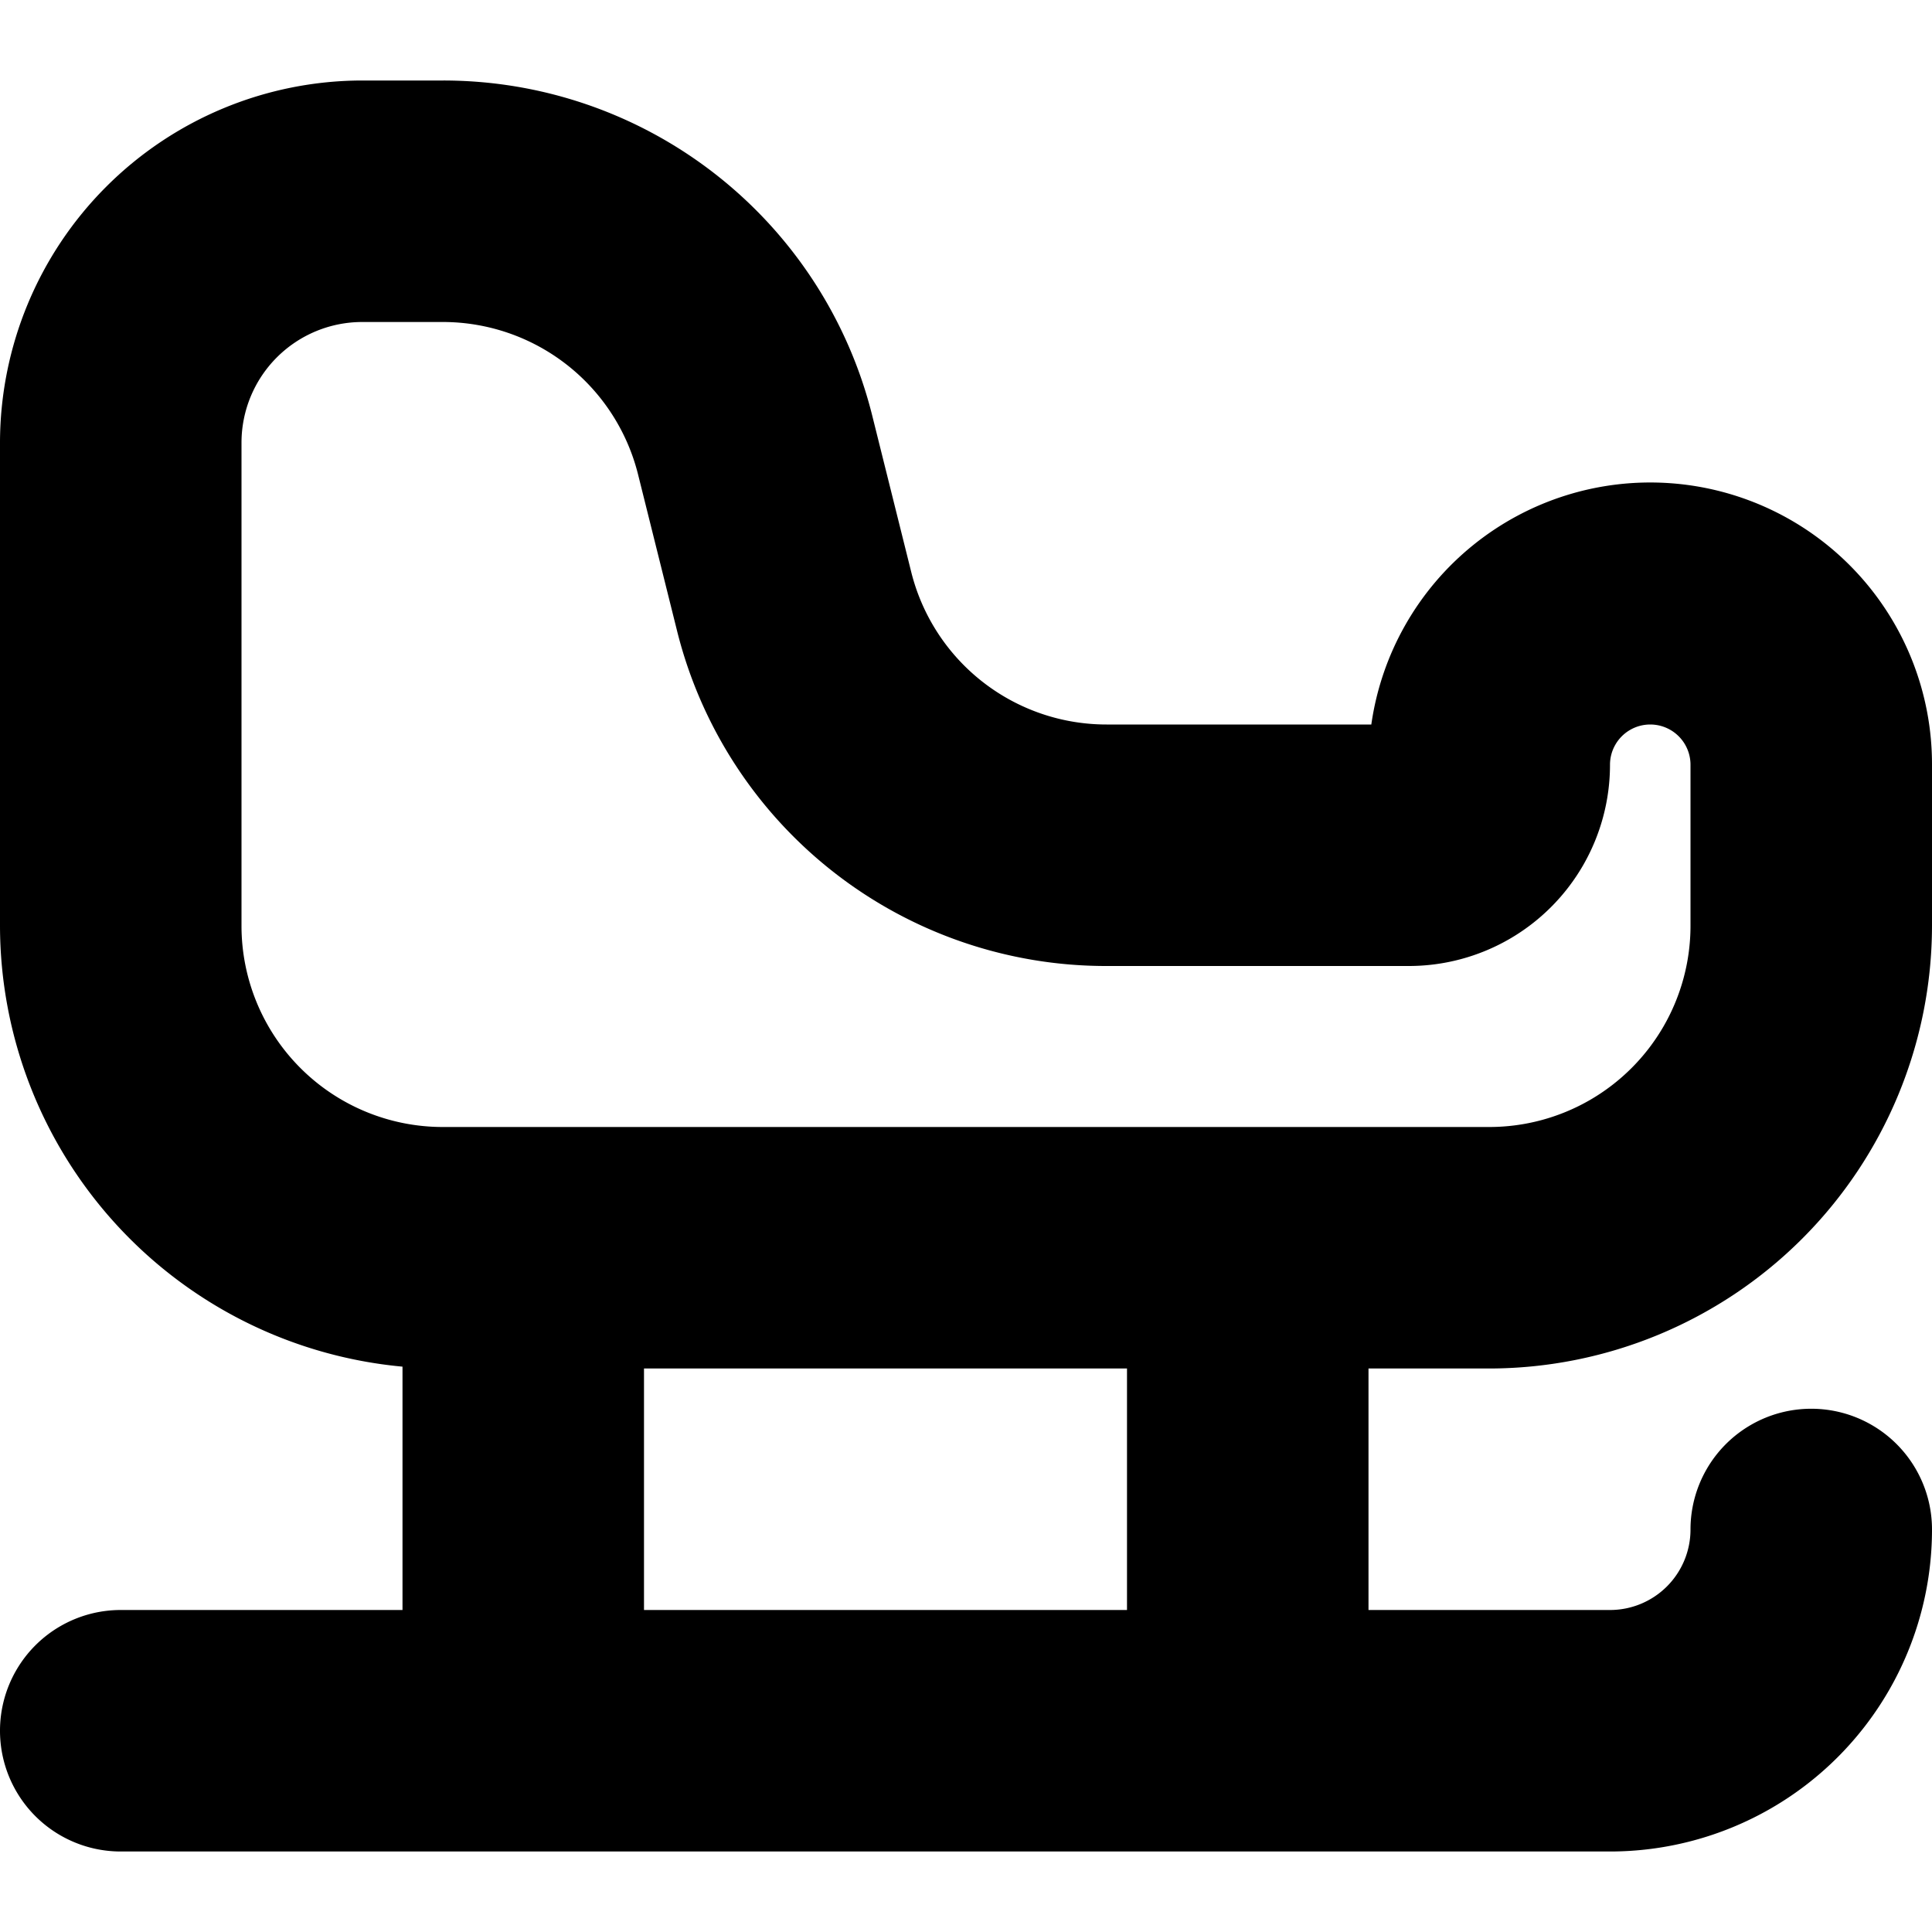 <?xml version="1.0" encoding="UTF-8"?>
<svg xmlns="http://www.w3.org/2000/svg" id="Layer_1" data-name="Layer 1" viewBox="0 0 24 24" width="512" height="512"><path d="M18.5,17A5.506,5.506,0,0,0,24,11.5v-2A3.5,3.5,0,0,0,17.035,9H13.746A2.5,2.5,0,0,1,11.32,7.107l-.484-1.941A5.492,5.492,0,0,0,5.5,1h-1A4.505,4.505,0,0,0,0,5.5v6a5.507,5.507,0,0,0,5,5.477V20H1.5a1.5,1.5,0,0,0,0,3H20a4,4,0,0,0,4-4,1.5,1.5,0,0,0-3,0,1,1,0,0,1-1,1H17V17ZM3,11.5v-6A1.5,1.5,0,0,1,4.5,4h1A2.5,2.5,0,0,1,7.926,5.893L8.41,7.834A5.492,5.492,0,0,0,13.746,12H17.5A2.5,2.5,0,0,0,20,9.5a.5.5,0,0,1,1,0v2A2.5,2.5,0,0,1,18.5,14H5.5A2.5,2.5,0,0,1,3,11.5ZM14,20H8V17h6Z"/></svg>
